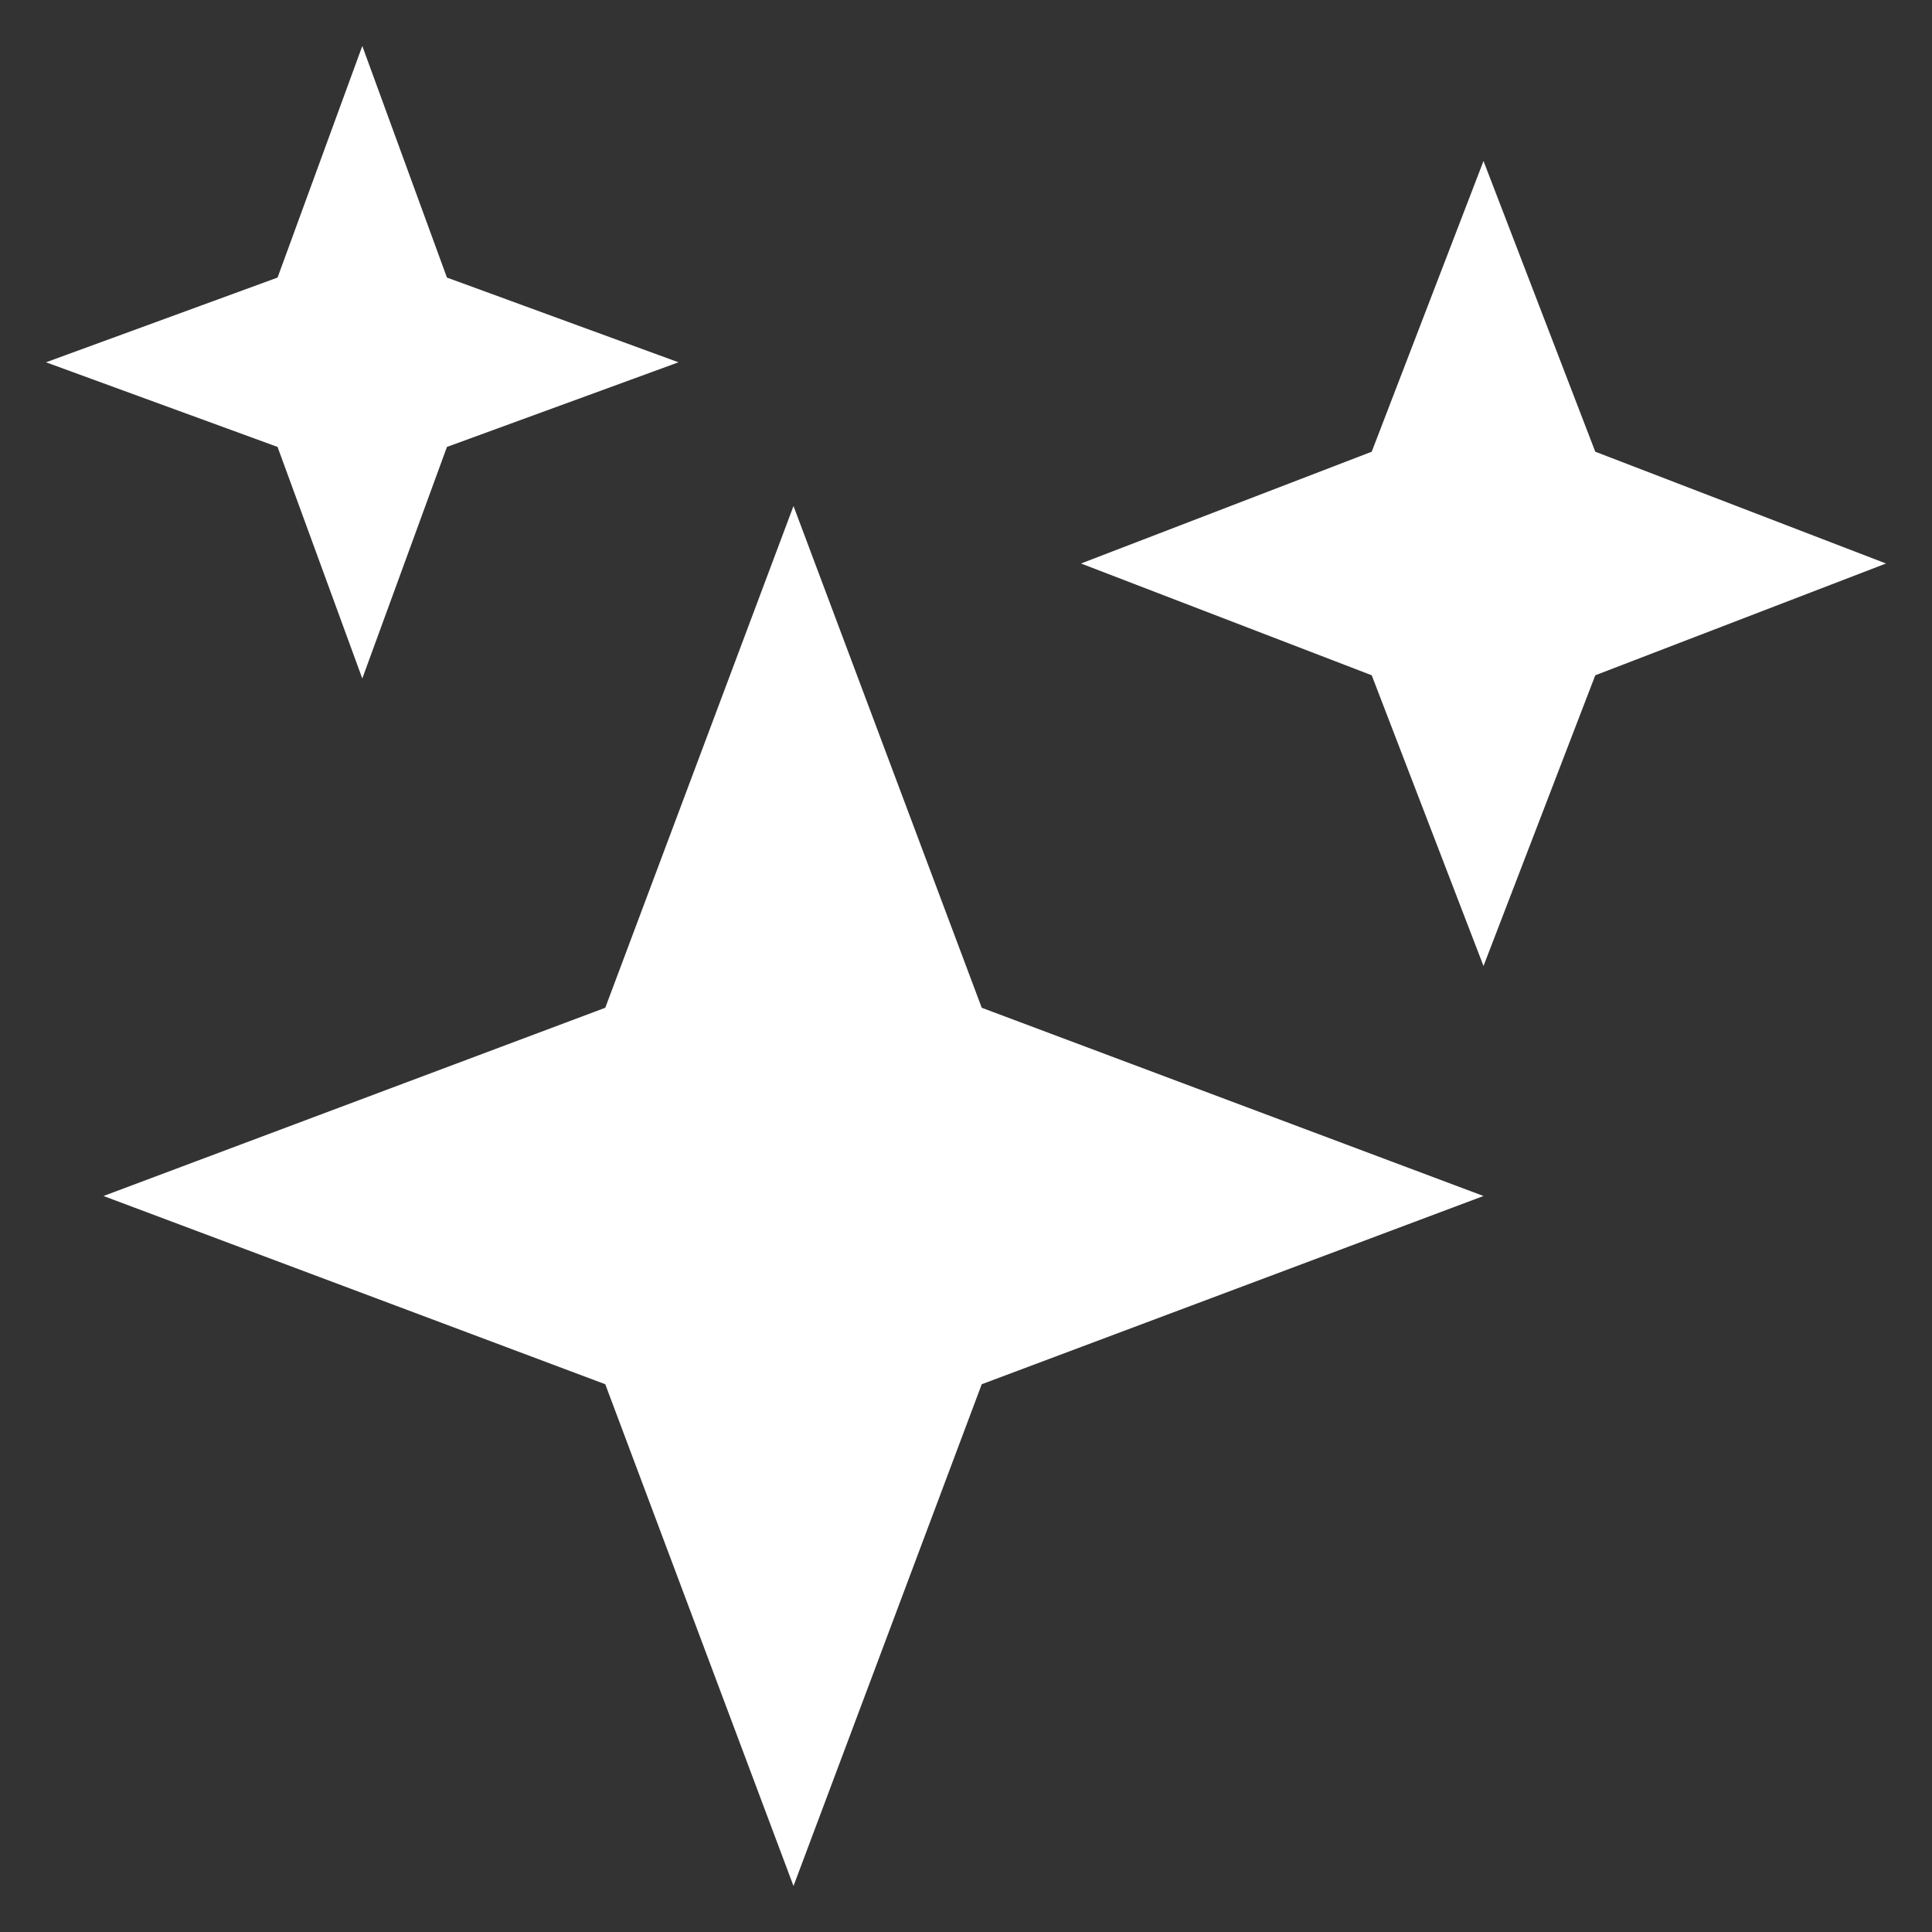 <svg width="21" height="21" viewBox="0 0 21 21" fill="none" xmlns="http://www.w3.org/2000/svg">
<rect x="0" y="0" width="21" height="21" fill="#333333" stroke="none"/>
<g clip-path="url(#clip0_1_970)">
<path d="M8.625 20.5L6.579 15.046L1.125 13L6.579 10.954L8.625 5.5L10.671 10.954L16.125 13L10.671 15.046L8.625 20.5ZM3.938 7.375L3.017 4.858L0.5 3.938L3.017 3.017L3.938 0.5L4.858 3.017L7.375 3.938L4.858 4.858L3.938 7.375ZM16.125 10.5L14.91 7.34L11.75 6.125L14.91 4.91L16.125 1.75L17.34 4.91L20.5 6.125L17.34 7.34L16.125 10.5Z" fill="white"/>
</g>
<defs>
<clipPath id="clip0_1_970">
<rect width="20" height="20" fill="white" transform="translate(0.5 0.5)"/>
</clipPath>
</defs>
</svg>
